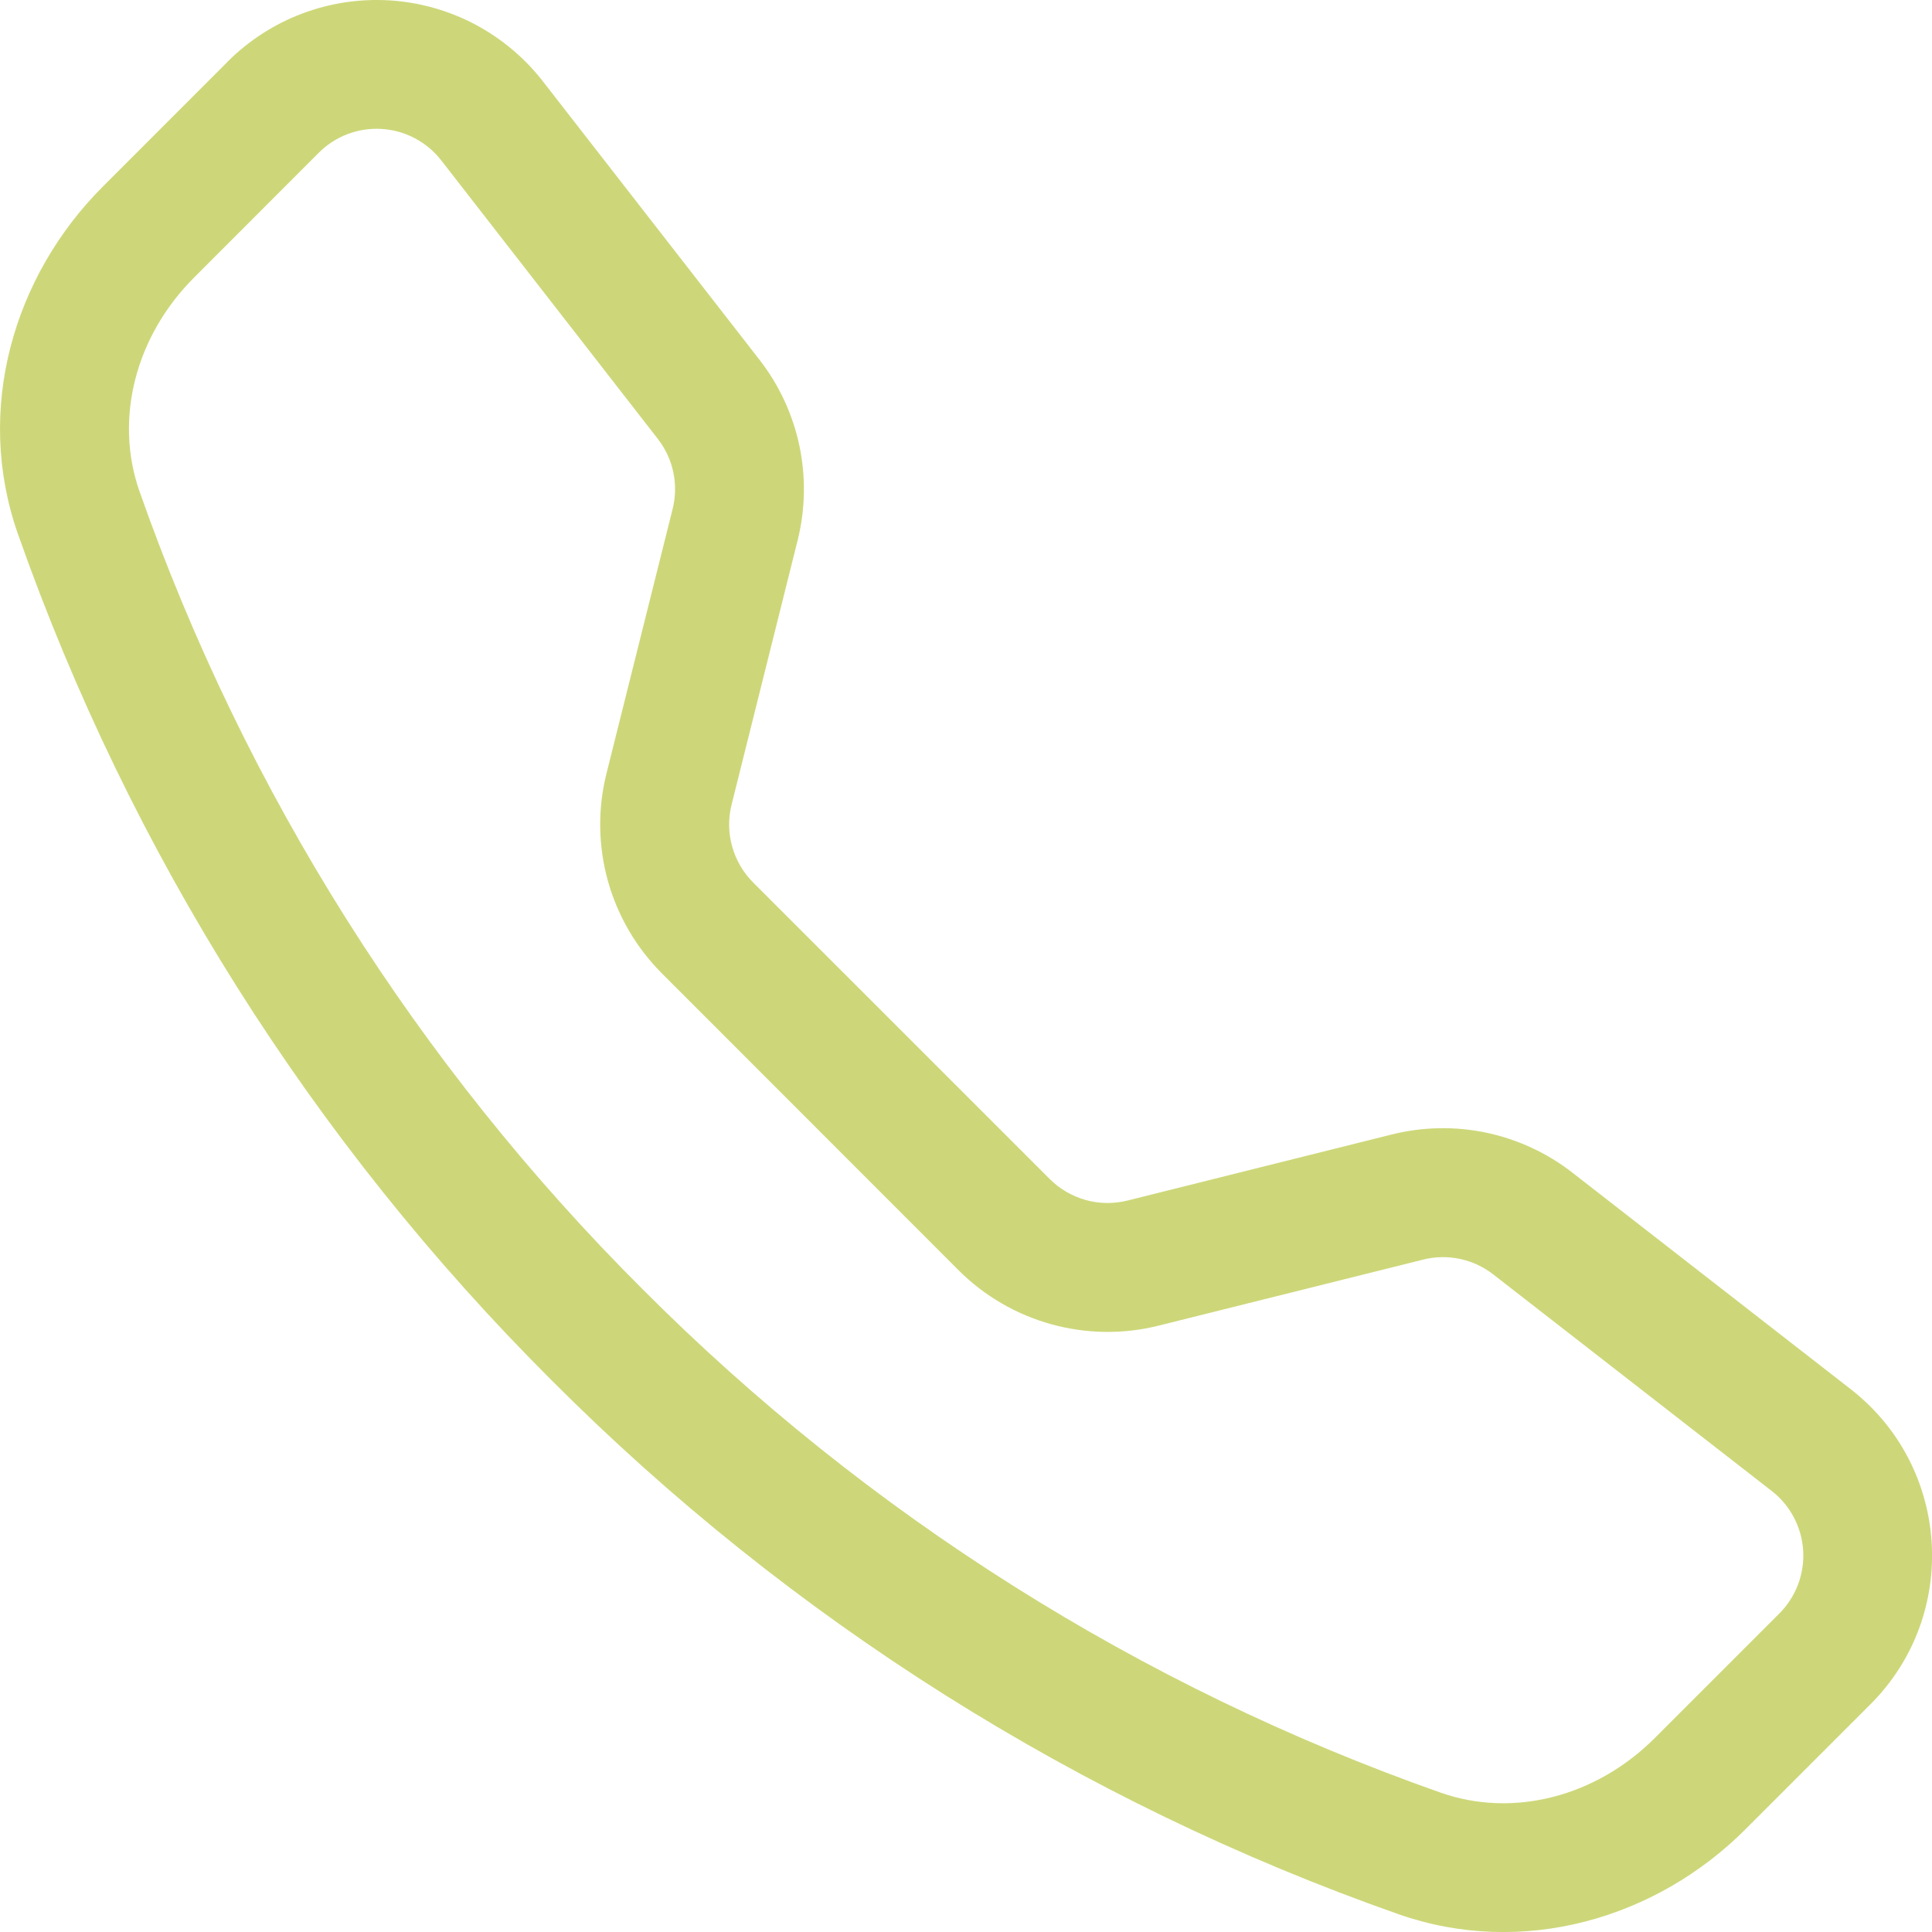 <?xml version="1.0" encoding="UTF-8"?> <svg xmlns="http://www.w3.org/2000/svg" width="35" height="35" viewBox="0 0 35 35" fill="none"> <path d="M7.994 2.906C7.865 2.74 7.702 2.603 7.516 2.505C7.33 2.406 7.125 2.349 6.915 2.336C6.705 2.323 6.495 2.354 6.298 2.429C6.101 2.503 5.923 2.619 5.774 2.768L3.512 5.032C2.455 6.091 2.066 7.589 2.528 8.904C4.443 14.345 7.559 19.286 11.645 23.359C15.718 27.444 20.659 30.561 26.1 32.476C27.415 32.938 28.913 32.548 29.972 31.492L32.234 29.23C32.383 29.081 32.498 28.903 32.573 28.706C32.647 28.509 32.679 28.299 32.666 28.089C32.653 27.879 32.595 27.674 32.497 27.488C32.399 27.302 32.262 27.139 32.096 27.01L27.049 23.085C26.872 22.948 26.666 22.852 26.446 22.806C26.226 22.76 25.999 22.764 25.781 22.819L20.99 24.015C20.351 24.175 19.681 24.166 19.046 23.99C18.41 23.814 17.831 23.477 17.365 23.011L11.993 17.636C11.527 17.17 11.189 16.592 11.012 15.957C10.836 15.321 10.827 14.651 10.987 14.012L12.185 9.221C12.24 9.003 12.244 8.776 12.198 8.556C12.152 8.336 12.056 8.13 11.918 7.952L7.994 2.906ZM4.122 1.118C4.505 0.736 4.965 0.438 5.471 0.247C5.978 0.055 6.519 -0.026 7.06 0.007C7.6 0.041 8.127 0.189 8.606 0.442C9.084 0.696 9.504 1.047 9.836 1.475L13.76 6.519C14.48 7.445 14.734 8.65 14.45 9.788L13.253 14.578C13.191 14.826 13.194 15.086 13.263 15.333C13.331 15.579 13.462 15.804 13.642 15.985L19.017 21.359C19.198 21.54 19.423 21.671 19.67 21.74C19.917 21.808 20.177 21.811 20.426 21.749L25.214 20.552C25.776 20.412 26.361 20.401 26.928 20.52C27.494 20.64 28.025 20.886 28.482 21.241L33.527 25.166C35.34 26.577 35.506 29.256 33.883 30.877L31.621 33.139C30.003 34.758 27.583 35.469 25.328 34.675C19.555 32.644 14.314 29.339 9.994 25.006C5.661 20.686 2.356 15.445 0.325 9.674C-0.467 7.421 0.244 4.999 1.863 3.38L4.124 1.118H4.122Z" fill="#CDD779"></path> </svg> 